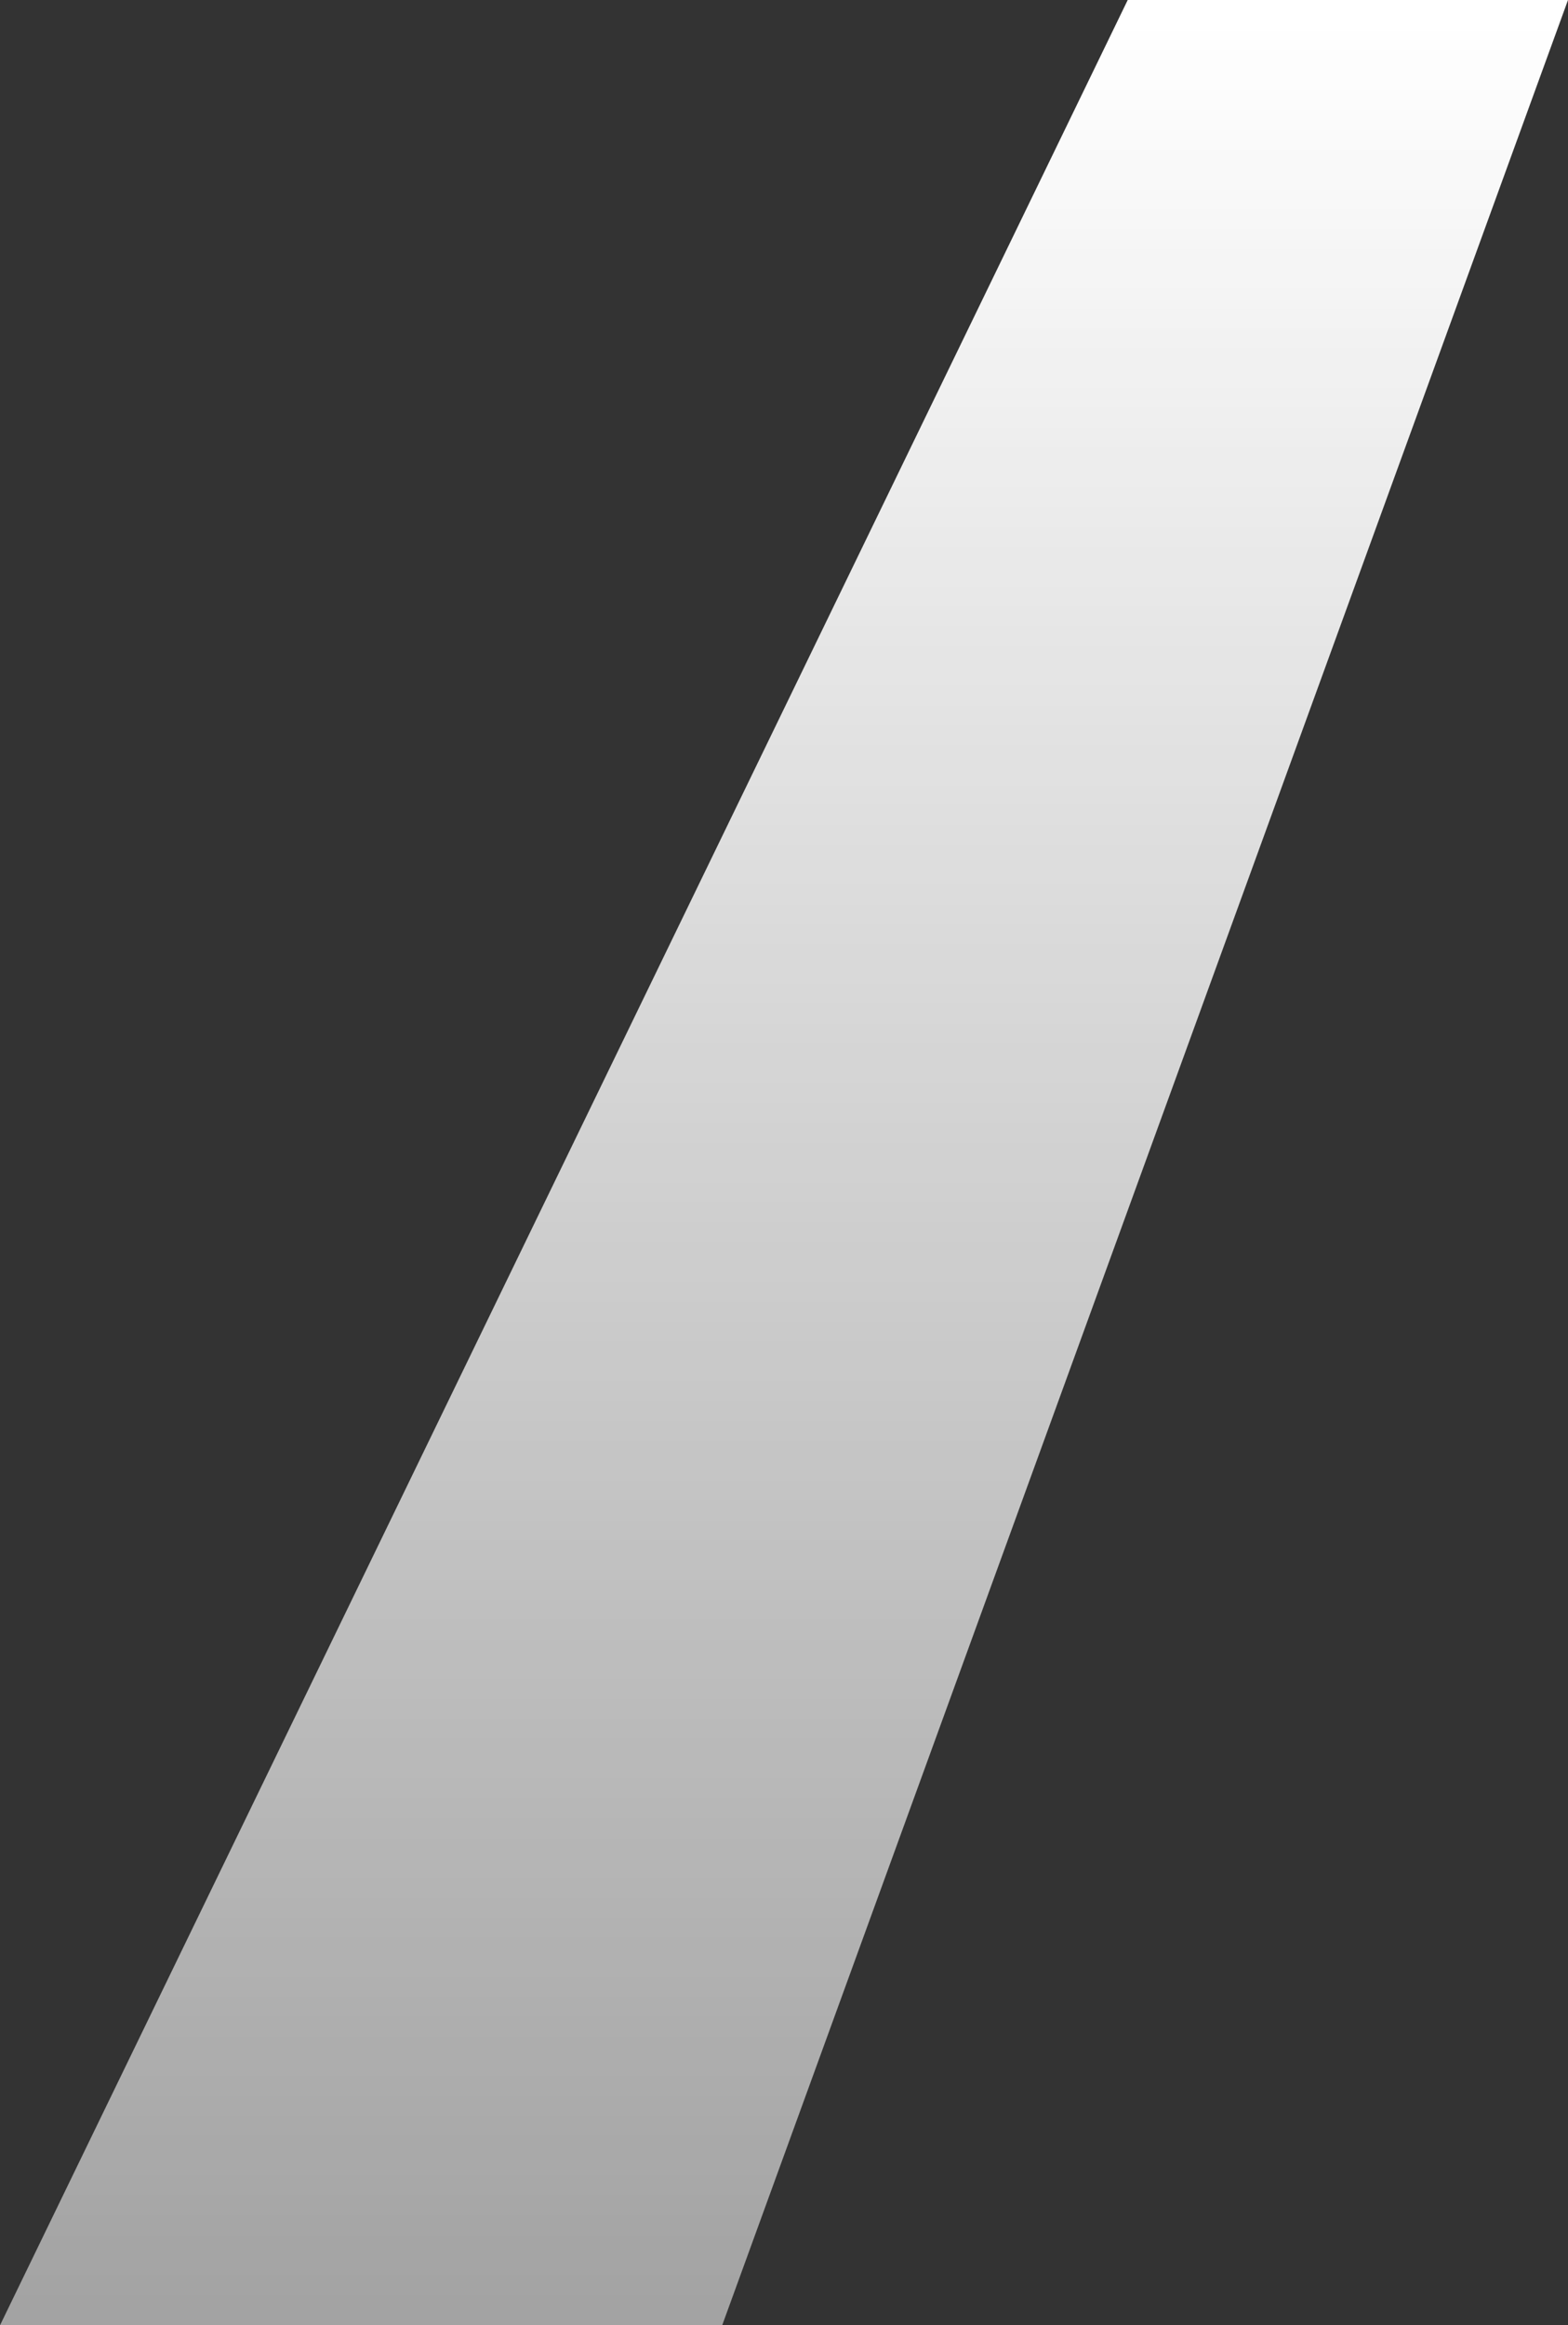 <svg xmlns="http://www.w3.org/2000/svg" xmlns:xlink="http://www.w3.org/1999/xlink" width="14.217" height="21.078" viewBox="0 0 14.217 21.078">
  <rect x="0" y="0" width="14.217" height="21.078" fill="#333333" stroke="none"/>
  <defs>
    <linearGradient id="linear-gradient" x1="0.5" x2="0.5" y2="1" gradientUnits="objectBoundingBox">
      <stop offset="0" stop-color="#fff"/>
      <stop offset="1" stop-color="#fff" stop-opacity="0.549"/>
    </linearGradient>
  </defs>
  <path id="Path_196426" data-name="Path 196426" d="M10.225,152.986,0,174.064H6.548l7.669-21.078Z" transform="translate(0 -152.986)" fill="url(#linear-gradient)"/>
</svg>
